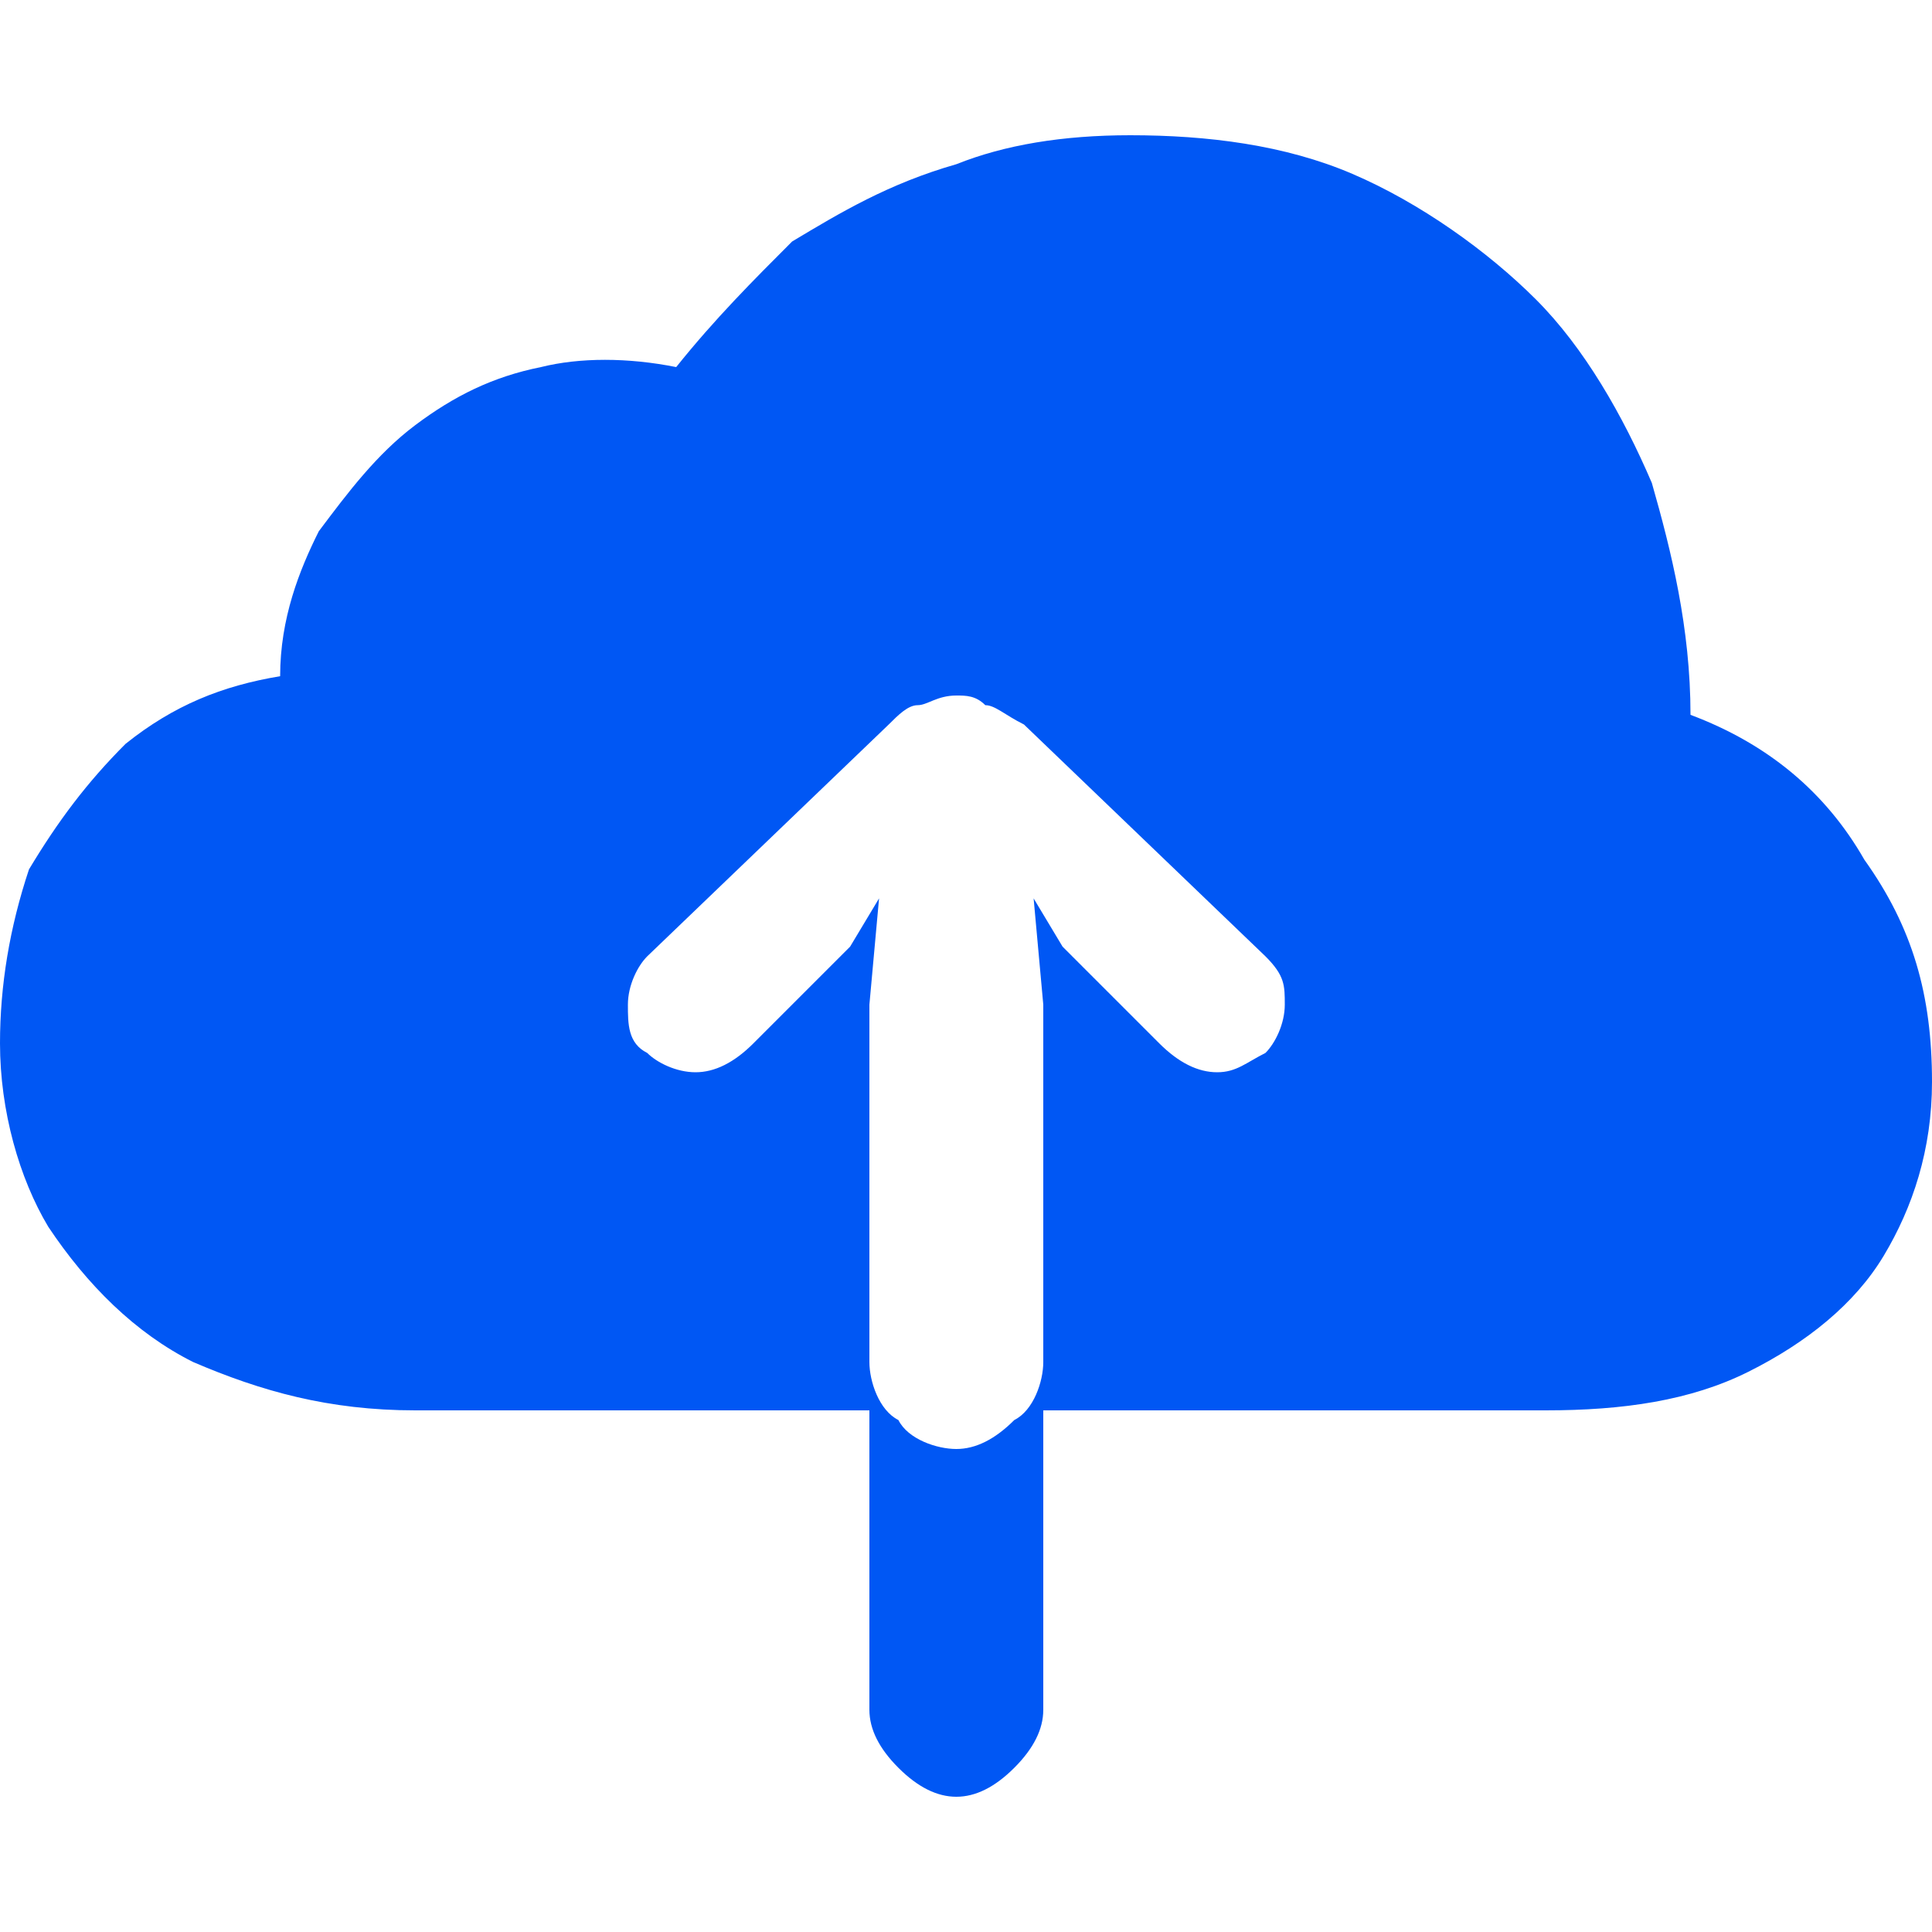 <?xml version="1.0" encoding="utf-8"?>
<!-- Generator: Adobe Illustrator 26.2.1, SVG Export Plug-In . SVG Version: 6.00 Build 0)  -->
<!DOCTYPE svg PUBLIC "-//W3C//DTD SVG 1.1//EN" "http://www.w3.org/Graphics/SVG/1.1/DTD/svg11.dtd">
<svg version="1.1" id="Capa_1" xmlns:x="http://ns.adobe.com/Extensibility/1.0/" xmlns:i="http://ns.adobe.com/AdobeIllustrator/10.0/" xmlns:graph="http://ns.adobe.com/Graphs/1.0/"
	 xmlns="http://www.w3.org/2000/svg" xmlns:xlink="http://www.w3.org/1999/xlink" x="0px" y="0px" viewBox="0 0 20 20"
	 style="enable-background:new 0 0 20 20;" xml:space="preserve">
<style type="text/css">
	.st0{fill:none;}
	.st1{fill:#0057F4;}
</style>
<g id="bg">
	<rect class="st0" width="20" height="20"/>
</g>
<path class="st1" d="M0,10.8c0,0.7,0.2,1.4,0.5,1.9c0.4,0.6,0.9,1.1,1.5,1.4c0.7,0.3,1.4,0.5,2.3,0.5H9v3.1c0,0.2,0.1,0.4,0.3,0.6
	c0.2,0.2,0.4,0.3,0.6,0.3c0.2,0,0.4-0.1,0.6-0.3c0.2-0.2,0.3-0.4,0.3-0.6v-3.1H16c0.8,0,1.5-0.1,2.1-0.4c0.6-0.3,1.1-0.7,1.4-1.2
	c0.3-0.5,0.5-1.1,0.5-1.8c0-0.9-0.2-1.6-0.7-2.3c-0.4-0.7-1-1.2-1.8-1.5c0-0.9-0.2-1.7-0.4-2.4c-0.3-0.7-0.7-1.4-1.2-1.9
	c-0.5-0.5-1.2-1-1.9-1.3c-0.7-0.3-1.5-0.4-2.3-0.4c-0.7,0-1.3,0.1-1.8,0.3C9.2,1.9,8.7,2.2,8.2,2.5C7.8,2.9,7.4,3.3,7,3.8
	c-0.5-0.1-1-0.1-1.4,0C5.1,3.9,4.7,4.1,4.3,4.4c-0.4,0.3-0.7,0.7-1,1.1C3.1,5.9,2.9,6.4,2.9,7C2.3,7.1,1.8,7.3,1.3,7.7
	C0.9,8.1,0.6,8.5,0.3,9C0.1,9.6,0,10.2,0,10.8z M9,14.1v-3.7l0.1-1.1L8.8,9.8l-1,1c-0.2,0.2-0.4,0.3-0.6,0.3c-0.2,0-0.4-0.1-0.5-0.2
	c-0.2-0.1-0.2-0.3-0.2-0.5c0-0.2,0.1-0.4,0.2-0.5l2.5-2.4c0.1-0.1,0.2-0.2,0.3-0.2c0.1,0,0.2-0.1,0.4-0.1c0.1,0,0.2,0,0.3,0.1
	c0.1,0,0.2,0.1,0.4,0.2l2.5,2.4c0.2,0.2,0.2,0.3,0.2,0.5c0,0.2-0.1,0.4-0.2,0.5c-0.2,0.1-0.3,0.2-0.5,0.2c-0.2,0-0.4-0.1-0.6-0.3
	l-1-1l-0.3-0.5l0.1,1.1v3.7c0,0.2-0.1,0.5-0.3,0.6c-0.2,0.2-0.4,0.3-0.6,0.3c-0.2,0-0.5-0.1-0.6-0.3C9.1,14.6,9,14.3,9,14.1z"/>
</svg>
